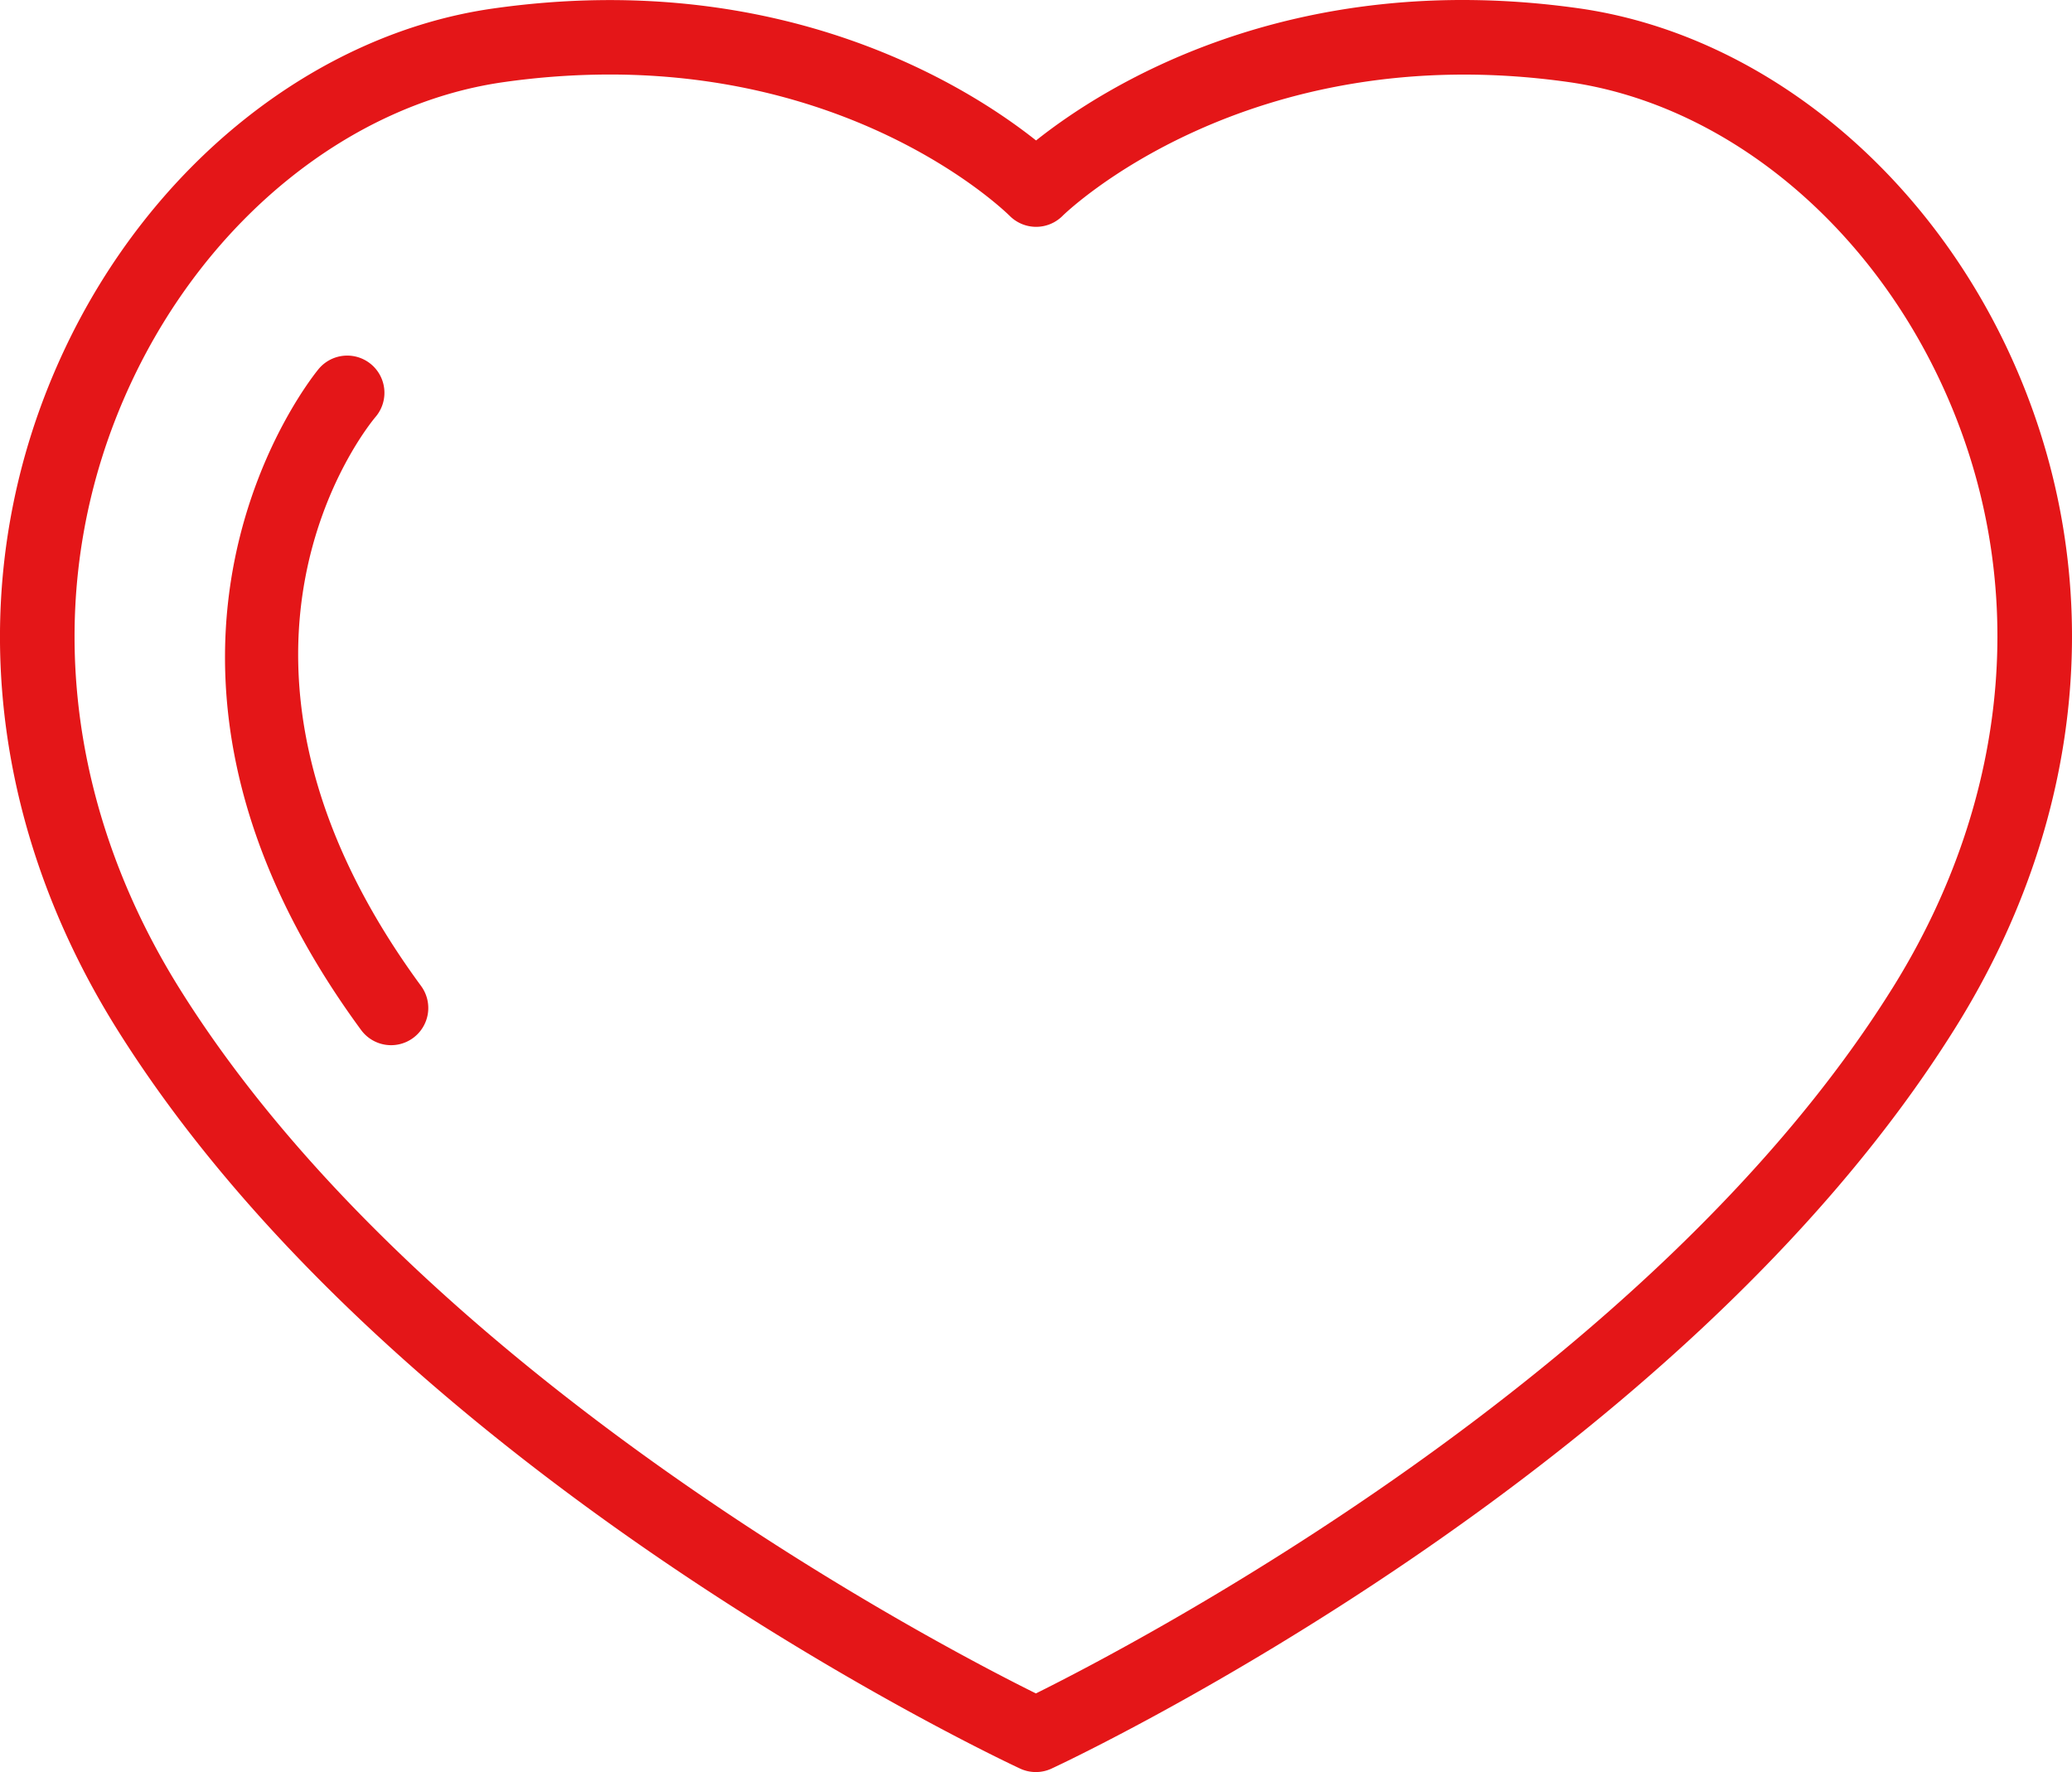 <?xml version="1.0" encoding="UTF-8"?> <svg xmlns="http://www.w3.org/2000/svg" width="93.82" height="80.237" viewBox="0 0 93.82 80.237"><defs><style>.a{fill:#e41618;}</style></defs><path class="a" d="M143.056,482.428c-3.94-8.448-11.408-14.4-19.489-15.533-13.1-1.838-21.556,3.611-24.542,5.988-2.989-2.376-11.47-7.829-24.544-5.981-8.081,1.133-15.55,7.087-19.491,15.538-4.551,9.753-3.673,20.924,2.4,30.65,12.58,20.131,39.761,32.977,40.912,33.513a1.688,1.688,0,0,0,1.425,0c1.152-.536,28.339-13.389,40.915-33.529C146.727,503.348,147.605,492.178,143.056,482.428Zm-5.269,28.86c-10.944,17.527-34.383,29.737-38.769,31.912-4.386-2.172-27.809-14.363-38.767-31.9-5.461-8.739-6.266-18.738-2.207-27.438,3.465-7.429,9.942-12.65,16.906-13.625a34.3,34.3,0,0,1,4.768-.34c11.484,0,17.823,6.113,18.12,6.407a1.69,1.69,0,0,0,2.38,0c.081-.084,8.293-8.115,22.883-6.07,6.962.976,13.44,6.195,16.9,13.62C144.059,492.548,143.253,502.547,137.788,511.288Z" transform="translate(-52.112 -466.523)"></path><path class="a" d="M71.708,489.5a1.684,1.684,0,0,0-2.561-2.189c-.108.125-10.674,12.819,1.909,29.947a1.684,1.684,0,1,0,2.715-1.994C62.833,500.372,71.325,489.956,71.708,489.5Z" transform="translate(-54.705 -470.62)"></path></svg> 